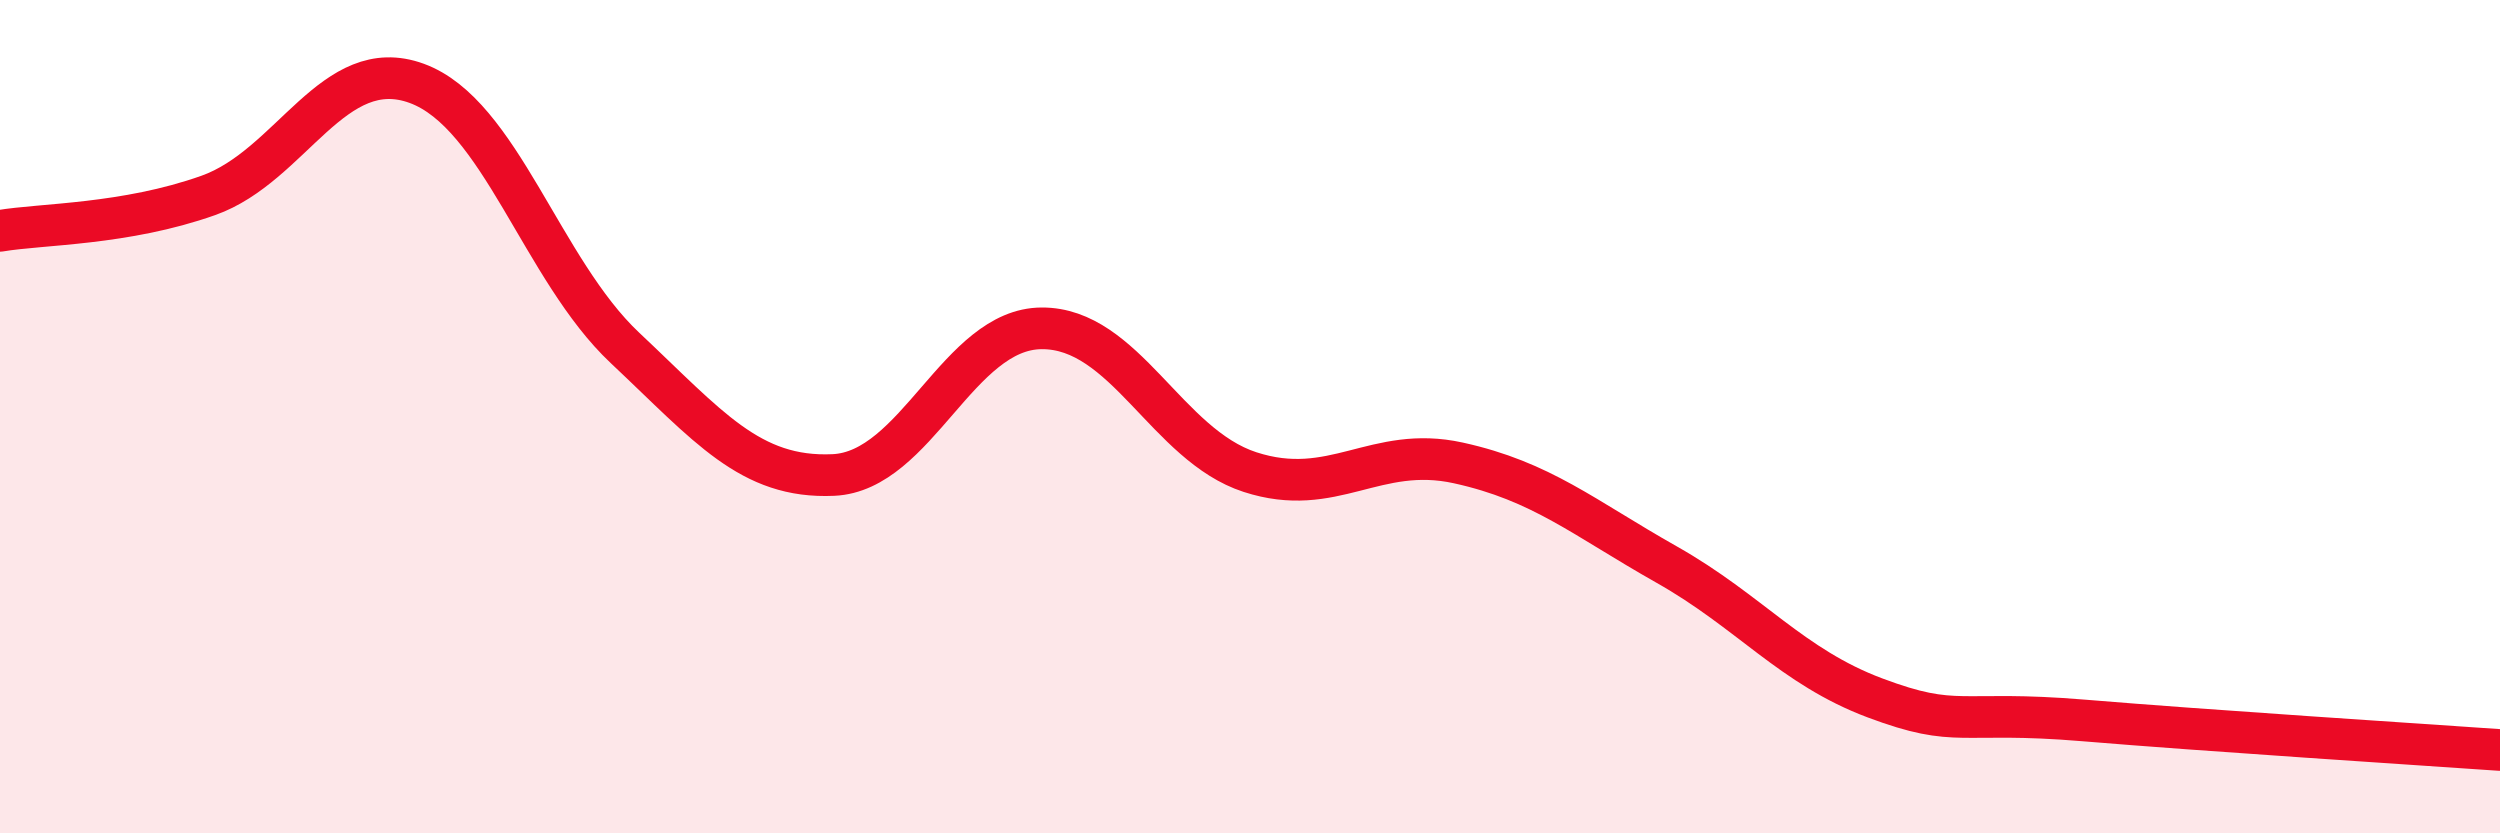 
    <svg width="60" height="20" viewBox="0 0 60 20" xmlns="http://www.w3.org/2000/svg">
      <path
        d="M 0,5.54 C 1,5.37 3,5.4 5,4.69 C 7,3.98 8,1.27 10,2 C 12,2.73 13,6.47 15,8.35 C 17,10.23 18,11.49 20,11.4 C 22,11.31 23,7.89 25,7.88 C 27,7.87 28,10.68 30,11.33 C 32,11.98 33,10.67 35,11.11 C 37,11.55 38,12.42 40,13.55 C 42,14.68 43,16 45,16.75 C 47,17.5 47,17.04 50,17.29 C 53,17.54 58,17.86 60,18L60 20L0 20Z"
        fill="#EB0A25"
        opacity="0.1"
        stroke-linecap="round"
        stroke-linejoin="round"
      />
      <path
        d="M 0,5.54 C 1,5.37 3,5.4 5,4.69 C 7,3.98 8,1.27 10,2 C 12,2.73 13,6.47 15,8.35 C 17,10.23 18,11.49 20,11.4 C 22,11.31 23,7.89 25,7.88 C 27,7.87 28,10.68 30,11.33 C 32,11.98 33,10.67 35,11.11 C 37,11.55 38,12.42 40,13.55 C 42,14.68 43,16 45,16.75 C 47,17.5 47,17.04 50,17.29 C 53,17.54 58,17.86 60,18"
        stroke="#EB0A25"
        stroke-width="1"
        fill="none"
        stroke-linecap="round"
        stroke-linejoin="round"
      />
    </svg>
  